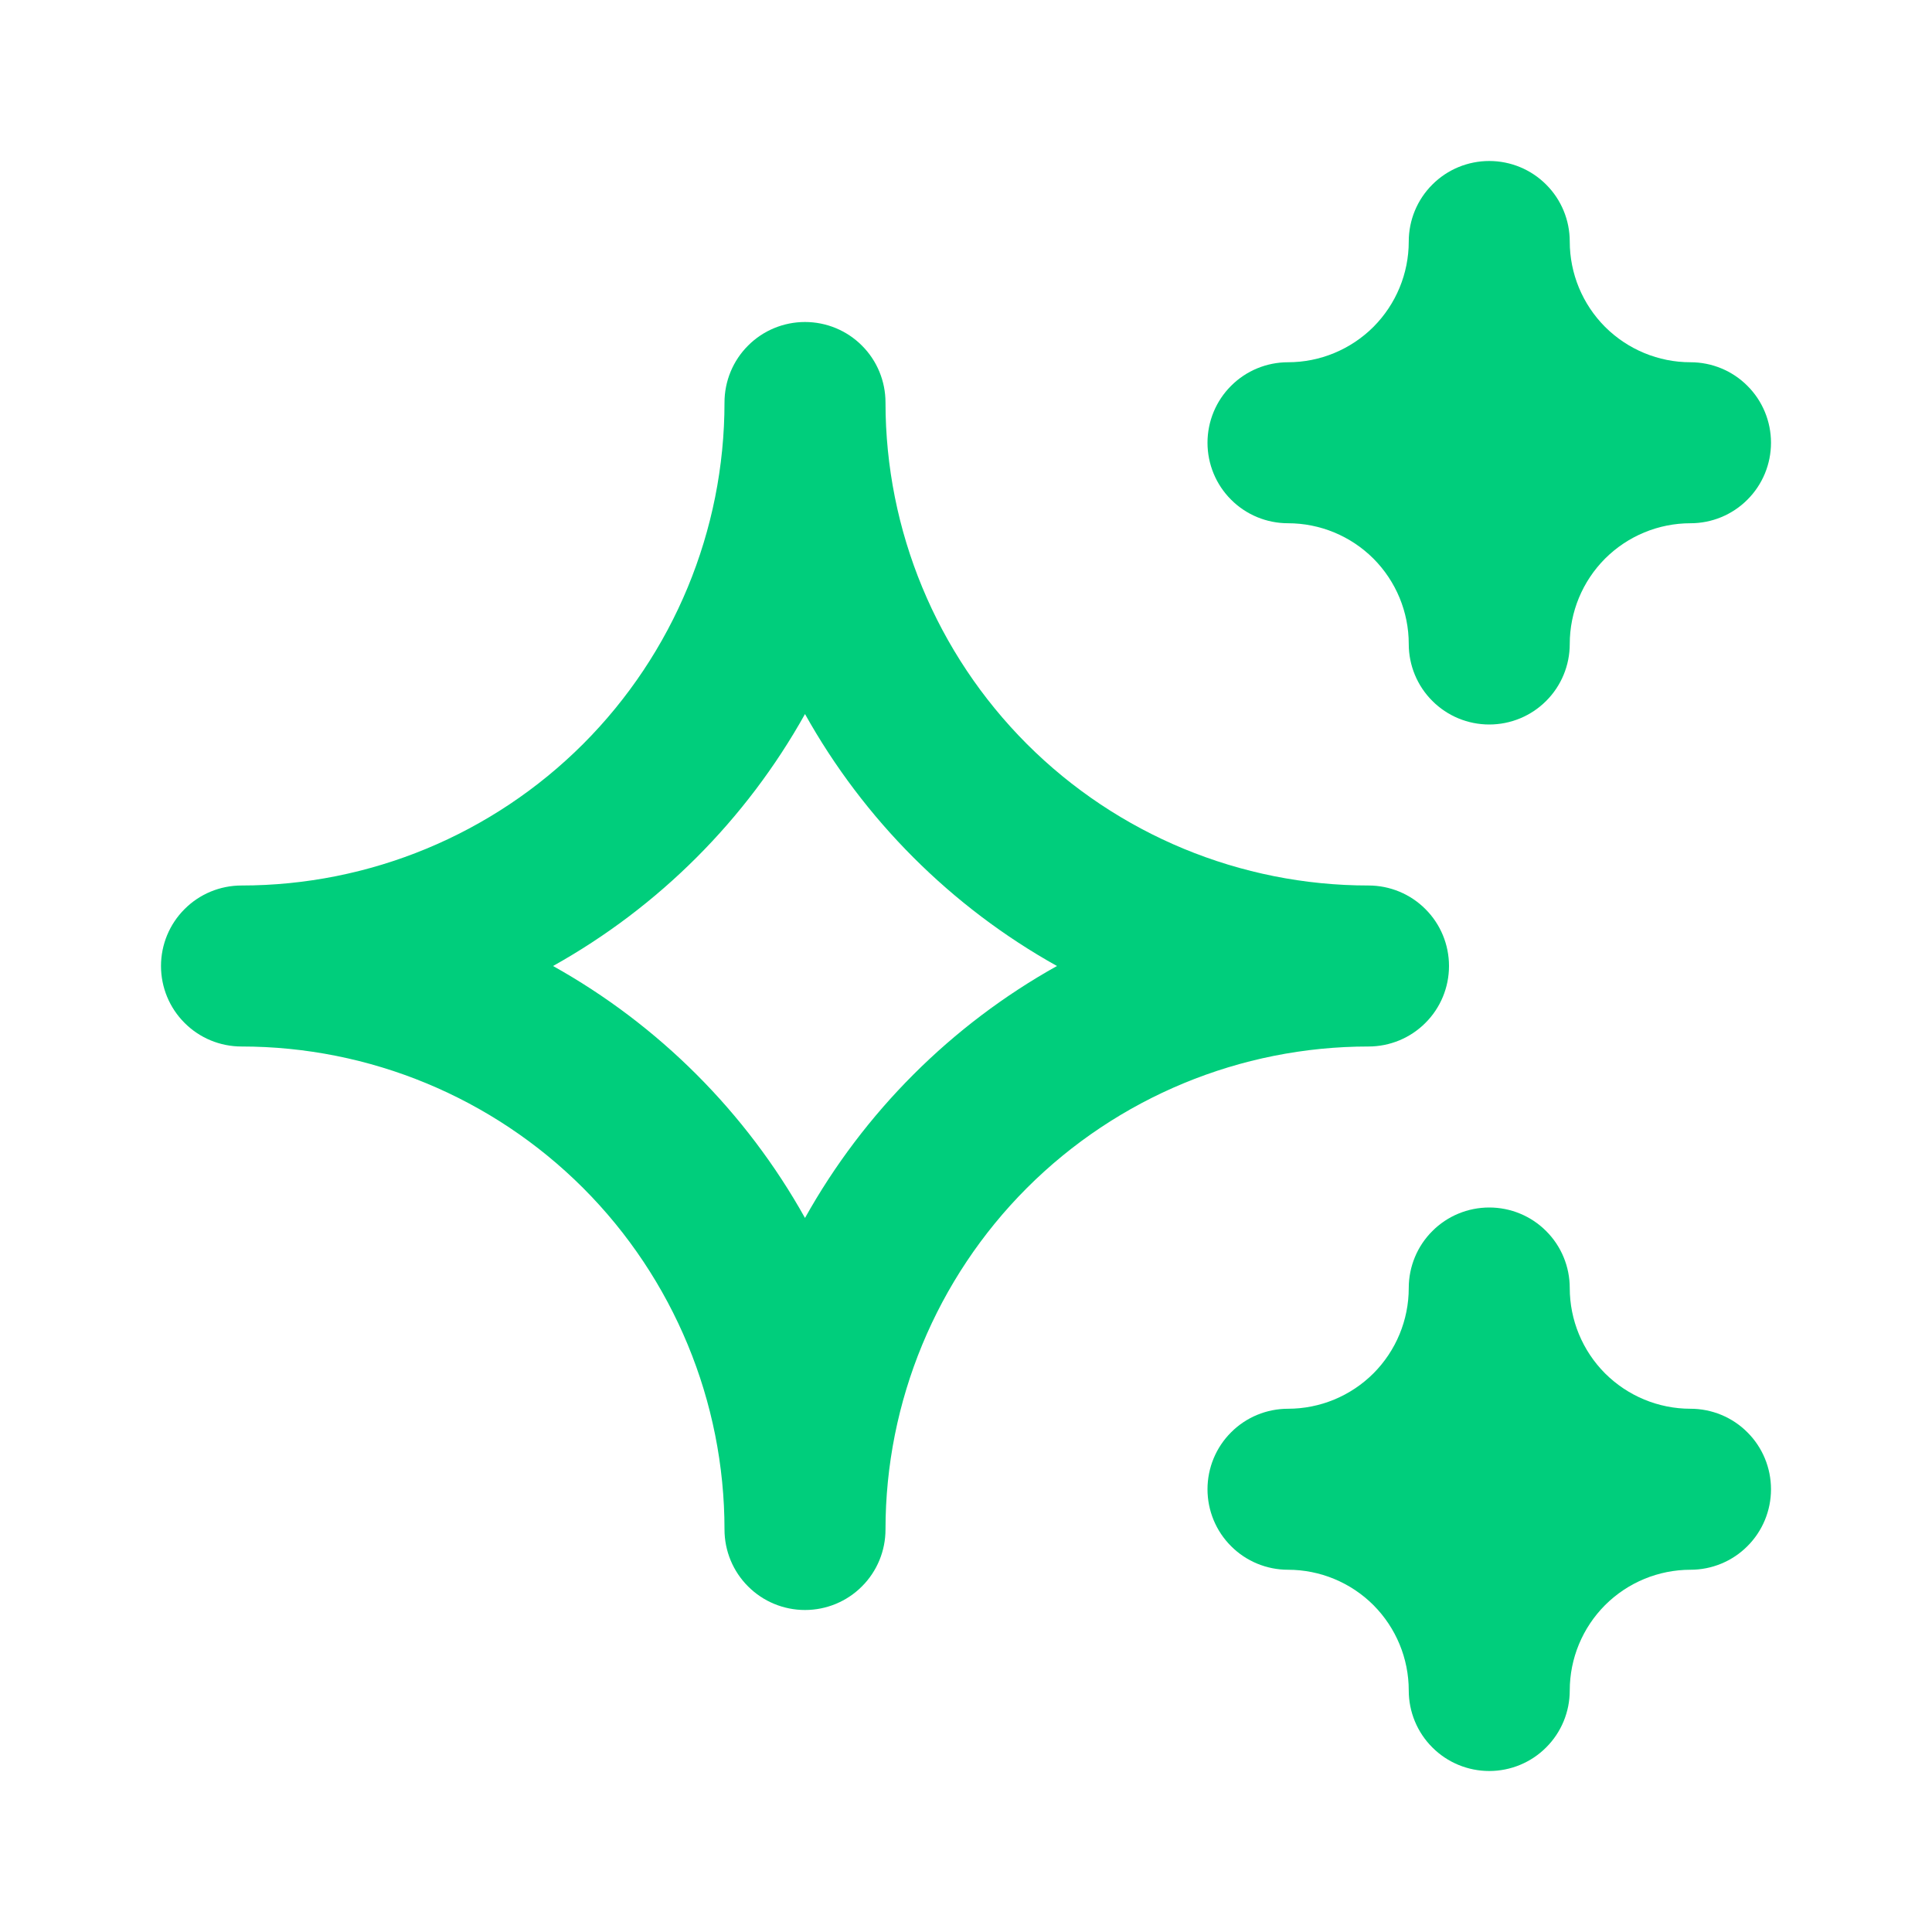 <svg width="24" height="24" viewBox="0 0 24 24" fill="none" xmlns="http://www.w3.org/2000/svg">
<path d="M10 20C9.735 20 9.48 19.895 9.293 19.707C9.105 19.52 9 19.265 9 19C9 17.409 8.368 15.883 7.243 14.757C6.117 13.632 4.591 13 3 13C2.735 13 2.48 12.895 2.293 12.707C2.105 12.52 2 12.265 2 12C2 11.735 2.105 11.48 2.293 11.293C2.48 11.105 2.735 11 3 11C4.591 11 6.117 10.368 7.243 9.243C8.368 8.117 9 6.591 9 5C9 4.735 9.105 4.48 9.293 4.293C9.48 4.105 9.735 4 10 4C10.265 4 10.52 4.105 10.707 4.293C10.895 4.48 11 4.735 11 5C11 6.591 11.632 8.117 12.757 9.243C13.883 10.368 15.409 11 17 11C17.265 11 17.52 11.105 17.707 11.293C17.895 11.48 18 11.735 18 12C18 12.265 17.895 12.52 17.707 12.707C17.52 12.895 17.265 13 17 13C15.409 13 13.883 13.632 12.757 14.757C11.632 15.883 11 17.409 11 19C11 19.265 10.895 19.52 10.707 19.707C10.52 19.895 10.265 20 10 20ZM6.87 12C8.183 12.733 9.267 13.817 10 15.13C10.733 13.817 11.817 12.733 13.13 12C11.817 11.267 10.733 10.183 10 8.87C9.267 10.183 8.183 11.267 6.87 12Z" fill="#00CE7C"/>
<path d="M18.5 9C18.235 9 17.98 8.895 17.793 8.707C17.605 8.52 17.5 8.265 17.5 8C17.5 7.602 17.342 7.221 17.061 6.939C16.779 6.658 16.398 6.5 16 6.5C15.735 6.5 15.48 6.395 15.293 6.207C15.105 6.02 15 5.765 15 5.5C15 5.235 15.105 4.98 15.293 4.793C15.48 4.605 15.735 4.5 16 4.5C16.398 4.5 16.779 4.342 17.061 4.061C17.342 3.779 17.5 3.398 17.5 3C17.5 2.735 17.605 2.48 17.793 2.293C17.98 2.105 18.235 2 18.5 2C18.765 2 19.02 2.105 19.207 2.293C19.395 2.48 19.5 2.735 19.5 3C19.5 3.398 19.658 3.779 19.939 4.061C20.221 4.342 20.602 4.5 21 4.5C21.265 4.5 21.52 4.605 21.707 4.793C21.895 4.98 22 5.235 22 5.5C22 5.765 21.895 6.02 21.707 6.207C21.52 6.395 21.265 6.5 21 6.5C20.602 6.5 20.221 6.658 19.939 6.939C19.658 7.221 19.5 7.602 19.5 8C19.5 8.265 19.395 8.52 19.207 8.707C19.02 8.895 18.765 9 18.5 9Z" fill="#00CE7C"/>
<path d="M18.5 22C18.235 22 17.98 21.895 17.793 21.707C17.605 21.52 17.5 21.265 17.5 21C17.5 20.602 17.342 20.221 17.061 19.939C16.779 19.658 16.398 19.5 16 19.5C15.735 19.5 15.48 19.395 15.293 19.207C15.105 19.02 15 18.765 15 18.5C15 18.235 15.105 17.98 15.293 17.793C15.48 17.605 15.735 17.5 16 17.5C16.398 17.5 16.779 17.342 17.061 17.061C17.342 16.779 17.5 16.398 17.5 16C17.5 15.735 17.605 15.48 17.793 15.293C17.98 15.105 18.235 15 18.5 15C18.765 15 19.02 15.105 19.207 15.293C19.395 15.48 19.5 15.735 19.5 16C19.5 16.398 19.658 16.779 19.939 17.061C20.221 17.342 20.602 17.5 21 17.5C21.265 17.5 21.52 17.605 21.707 17.793C21.895 17.98 22 18.235 22 18.5C22 18.765 21.895 19.02 21.707 19.207C21.52 19.395 21.265 19.5 21 19.5C20.602 19.5 20.221 19.658 19.939 19.939C19.658 20.221 19.5 20.602 19.5 21C19.5 21.265 19.395 21.52 19.207 21.707C19.02 21.895 18.765 22 18.5 22Z" fill="#00CE7C"/>
</svg>
